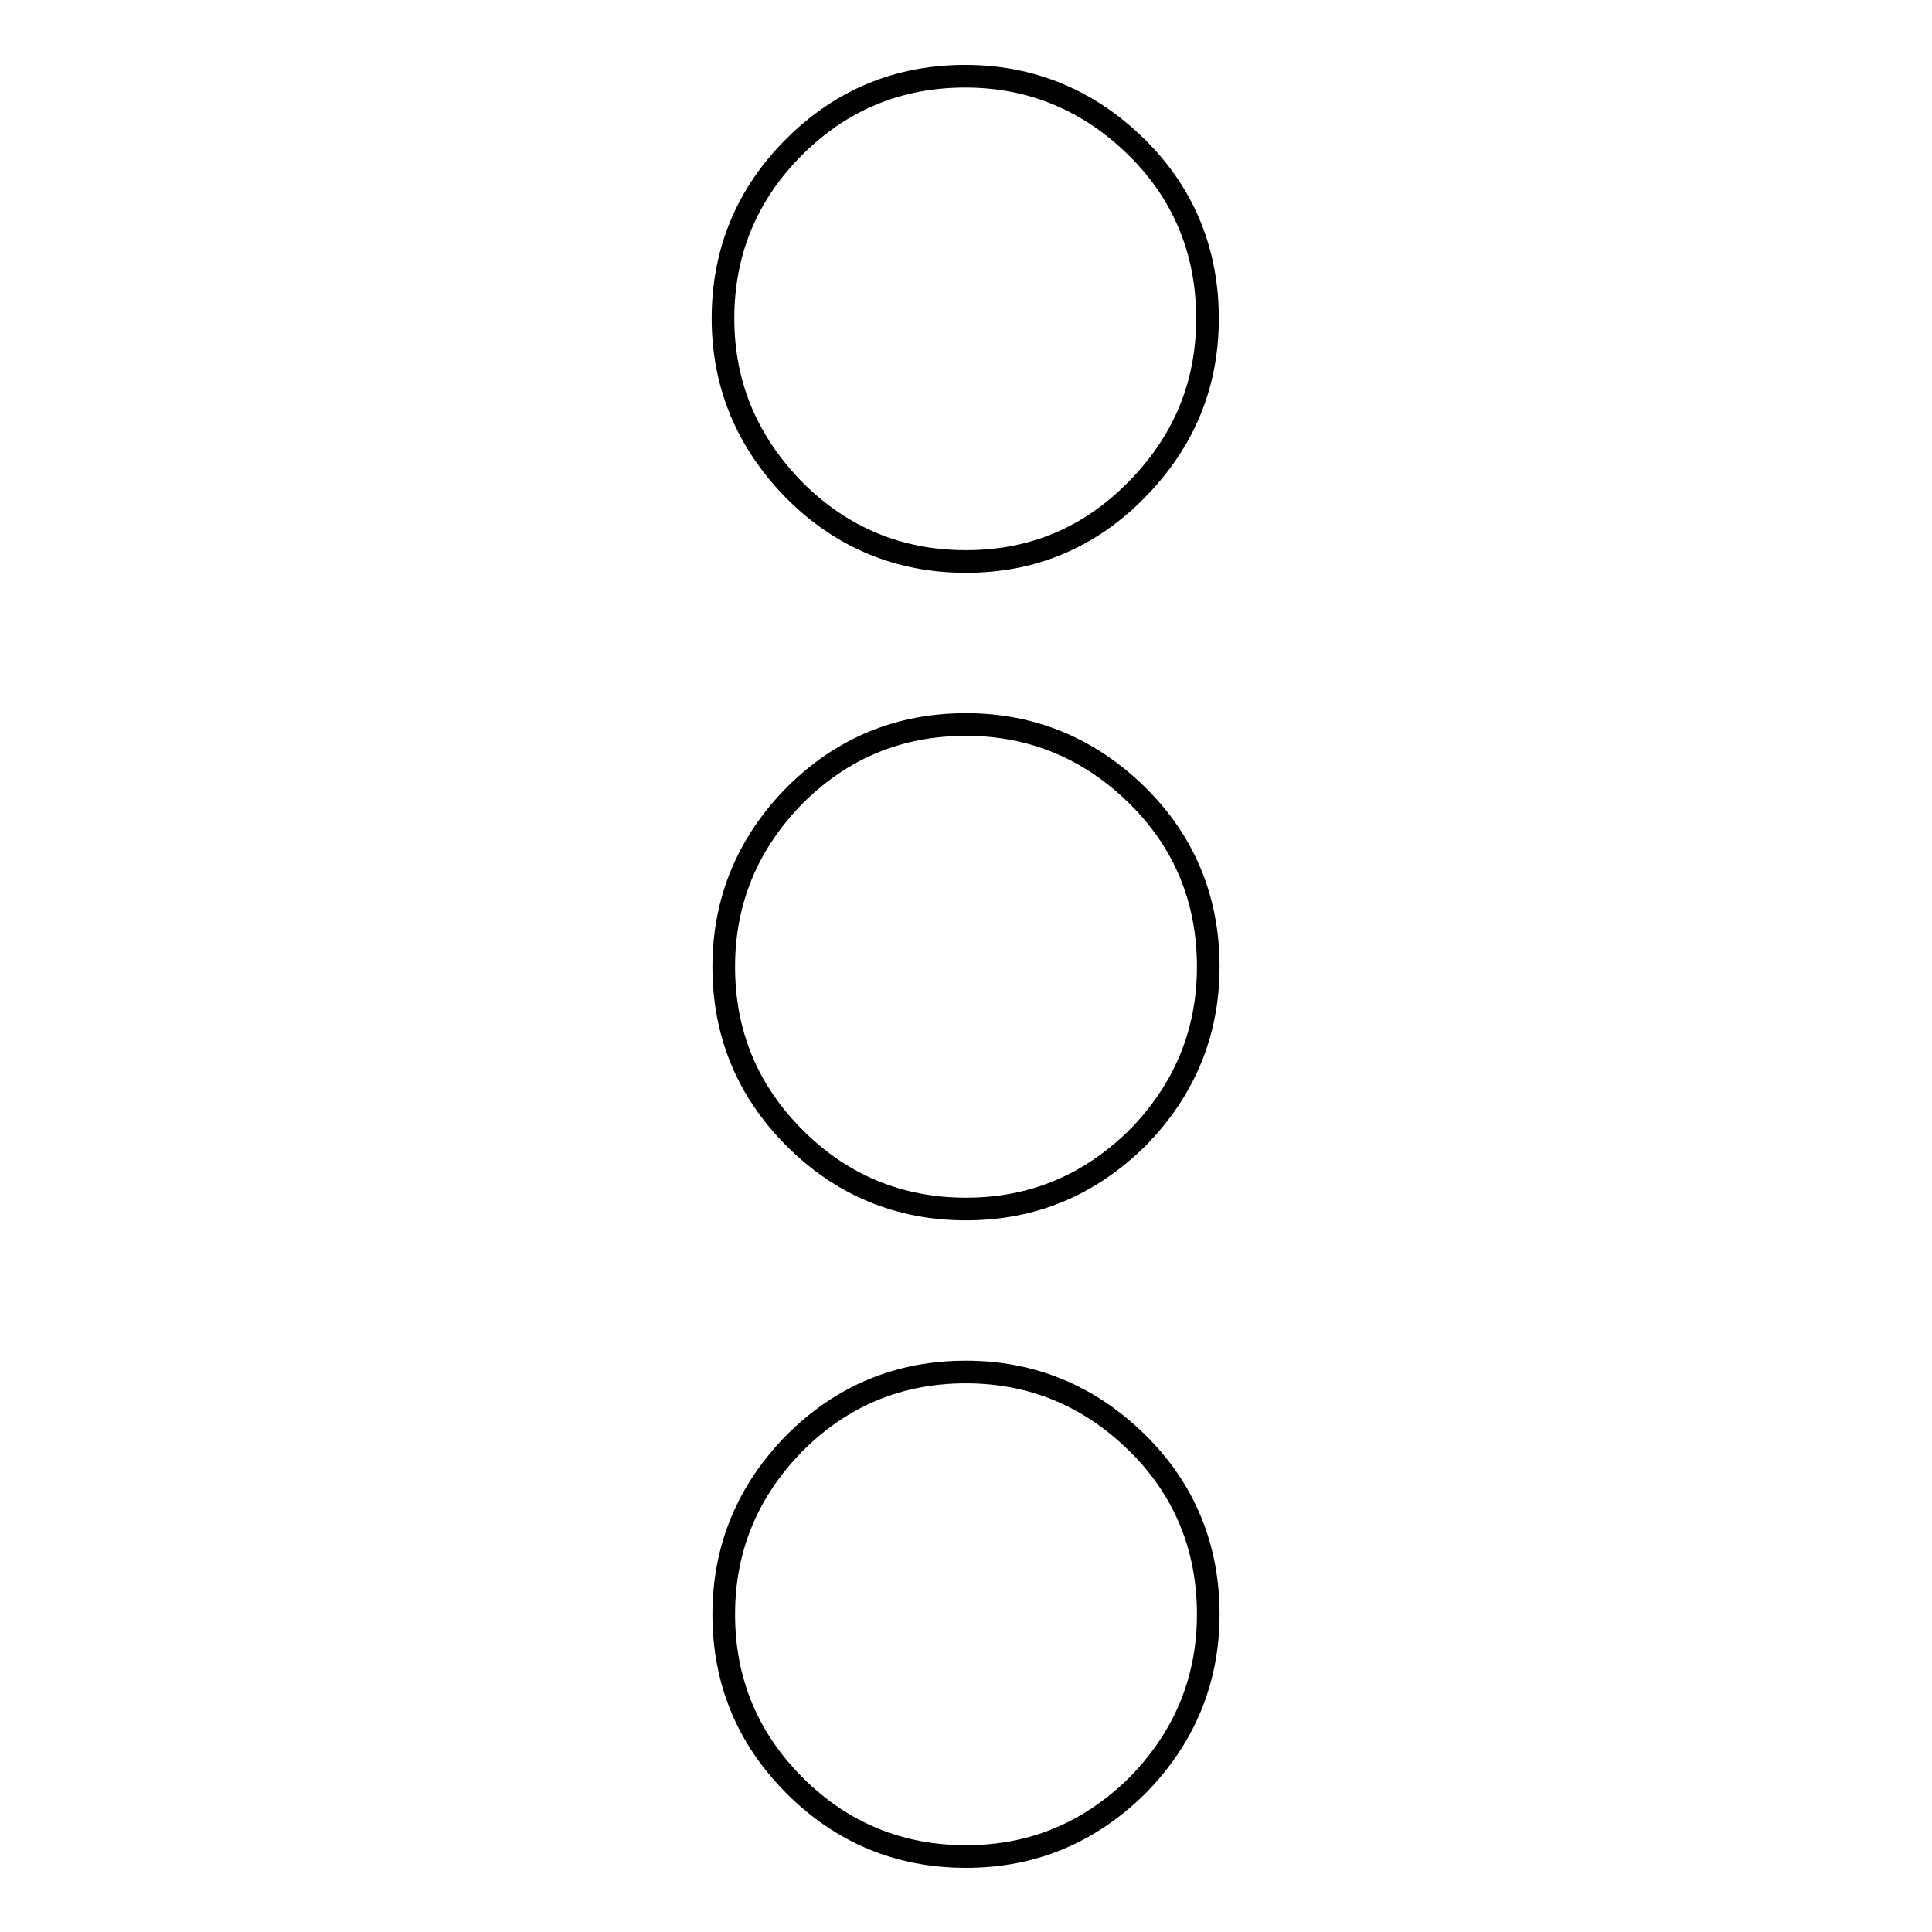 <?xml version="1.0" encoding="utf-8"?>
<!-- Svg Vector Icons : http://www.onlinewebfonts.com/icon -->
<!DOCTYPE svg PUBLIC "-//W3C//DTD SVG 1.1//EN" "http://www.w3.org/Graphics/SVG/1.1/DTD/svg11.dtd">
<svg version="1.1" xmlns="http://www.w3.org/2000/svg" xmlns:xlink="http://www.w3.org/1999/xlink" x="0px" y="0px" viewBox="0 0 256 256" enable-background="new 0 0 256 256" xml:space="preserve">
<g><g><g><path stroke-width="3" fill-opacity="0" stroke="#000000"  d="M128,74.4c-8.9,0-16.5-3.2-22.7-9.4C99,58.6,95.8,51,95.8,42.2c0-8.9,3.2-16.5,9.4-22.7c6.3-6.3,13.9-9.4,22.7-9.4s16.4,3.2,22.7,9.4s9.4,13.9,9.4,22.7c0,8.9-3.2,16.4-9.4,22.7S136.9,74.4,128,74.4z M128,160.2c-8.9,0-16.5-3.2-22.7-9.4c-6.3-6.3-9.4-13.9-9.4-22.7s3.2-16.4,9.4-22.7c6.3-6.3,13.9-9.4,22.7-9.4s16.4,3.2,22.7,9.4s9.4,13.9,9.4,22.7s-3.2,16.4-9.4,22.7C144.4,157,136.9,160.2,128,160.2z M128,246c-8.9,0-16.5-3.2-22.7-9.4c-6.3-6.3-9.4-13.9-9.4-22.7s3.2-16.4,9.4-22.7c6.3-6.3,13.9-9.4,22.7-9.4s16.4,3.2,22.7,9.4s9.4,13.9,9.4,22.7s-3.2,16.4-9.4,22.7C144.4,242.8,136.9,246,128,246z"/></g></g></g>
</svg>